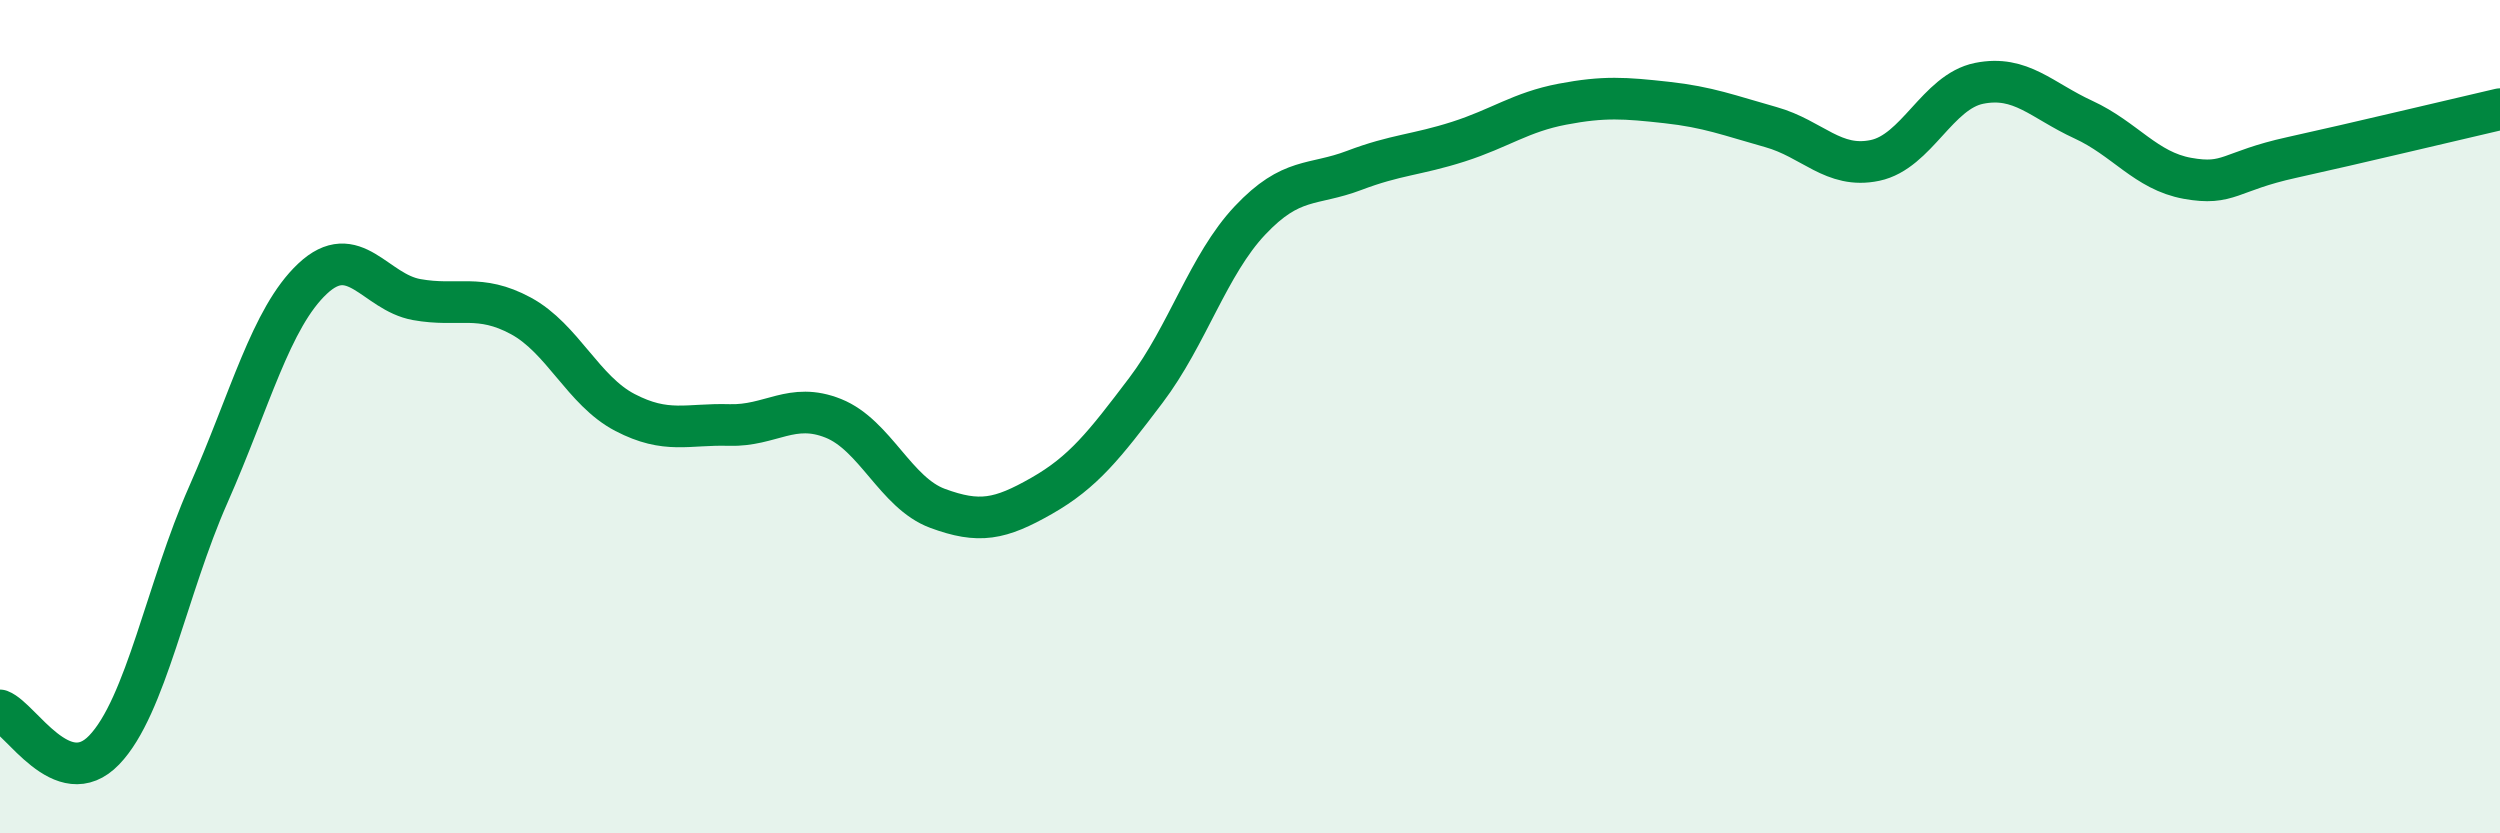 
    <svg width="60" height="20" viewBox="0 0 60 20" xmlns="http://www.w3.org/2000/svg">
      <path
        d="M 0,17.05 C 0.5,17.24 1.5,19.04 2.5,18 C 3.5,16.96 4,14.13 5,11.87 C 6,9.61 6.5,7.63 7.5,6.69 C 8.5,5.75 9,7.01 10,7.19 C 11,7.37 11.5,7.04 12.5,7.58 C 13.5,8.12 14,9.38 15,9.9 C 16,10.42 16.5,10.17 17.5,10.2 C 18.5,10.23 19,9.64 20,10.04 C 21,10.44 21.5,11.83 22.5,12.2 C 23.5,12.57 24,12.47 25,11.9 C 26,11.33 26.5,10.69 27.5,9.37 C 28.5,8.05 29,6.35 30,5.29 C 31,4.23 31.5,4.47 32.5,4.09 C 33.5,3.71 34,3.72 35,3.4 C 36,3.08 36.5,2.69 37.5,2.5 C 38.5,2.31 39,2.35 40,2.46 C 41,2.57 41.5,2.77 42.5,3.05 C 43.5,3.33 44,4.06 45,3.85 C 46,3.64 46.5,2.2 47.5,2 C 48.5,1.8 49,2.41 50,2.87 C 51,3.33 51.5,4.1 52.5,4.28 C 53.5,4.46 53.5,4.11 55,3.78 C 56.5,3.45 59,2.85 60,2.62L60 20L0 20Z"
        fill="#008740"
        opacity="0.1"
        stroke-linecap="round"
        stroke-linejoin="round"
      />
      <path
        d="M 0,17.05 C 0.5,17.24 1.5,19.04 2.5,18 C 3.5,16.96 4,14.13 5,11.87 C 6,9.61 6.5,7.63 7.5,6.69 C 8.5,5.75 9,7.01 10,7.19 C 11,7.37 11.5,7.04 12.5,7.58 C 13.5,8.12 14,9.38 15,9.9 C 16,10.42 16.5,10.17 17.5,10.2 C 18.5,10.23 19,9.64 20,10.04 C 21,10.44 21.5,11.83 22.5,12.2 C 23.5,12.57 24,12.47 25,11.9 C 26,11.33 26.5,10.69 27.5,9.37 C 28.5,8.05 29,6.35 30,5.29 C 31,4.23 31.5,4.47 32.5,4.09 C 33.5,3.71 34,3.72 35,3.4 C 36,3.08 36.5,2.69 37.5,2.5 C 38.5,2.31 39,2.35 40,2.46 C 41,2.57 41.5,2.77 42.5,3.05 C 43.5,3.33 44,4.06 45,3.85 C 46,3.64 46.5,2.2 47.5,2 C 48.5,1.8 49,2.41 50,2.87 C 51,3.33 51.5,4.1 52.5,4.28 C 53.5,4.46 53.5,4.11 55,3.78 C 56.5,3.45 59,2.85 60,2.62"
        stroke="#008740"
        stroke-width="1"
        fill="none"
        stroke-linecap="round"
        stroke-linejoin="round"
      />
    </svg>
  